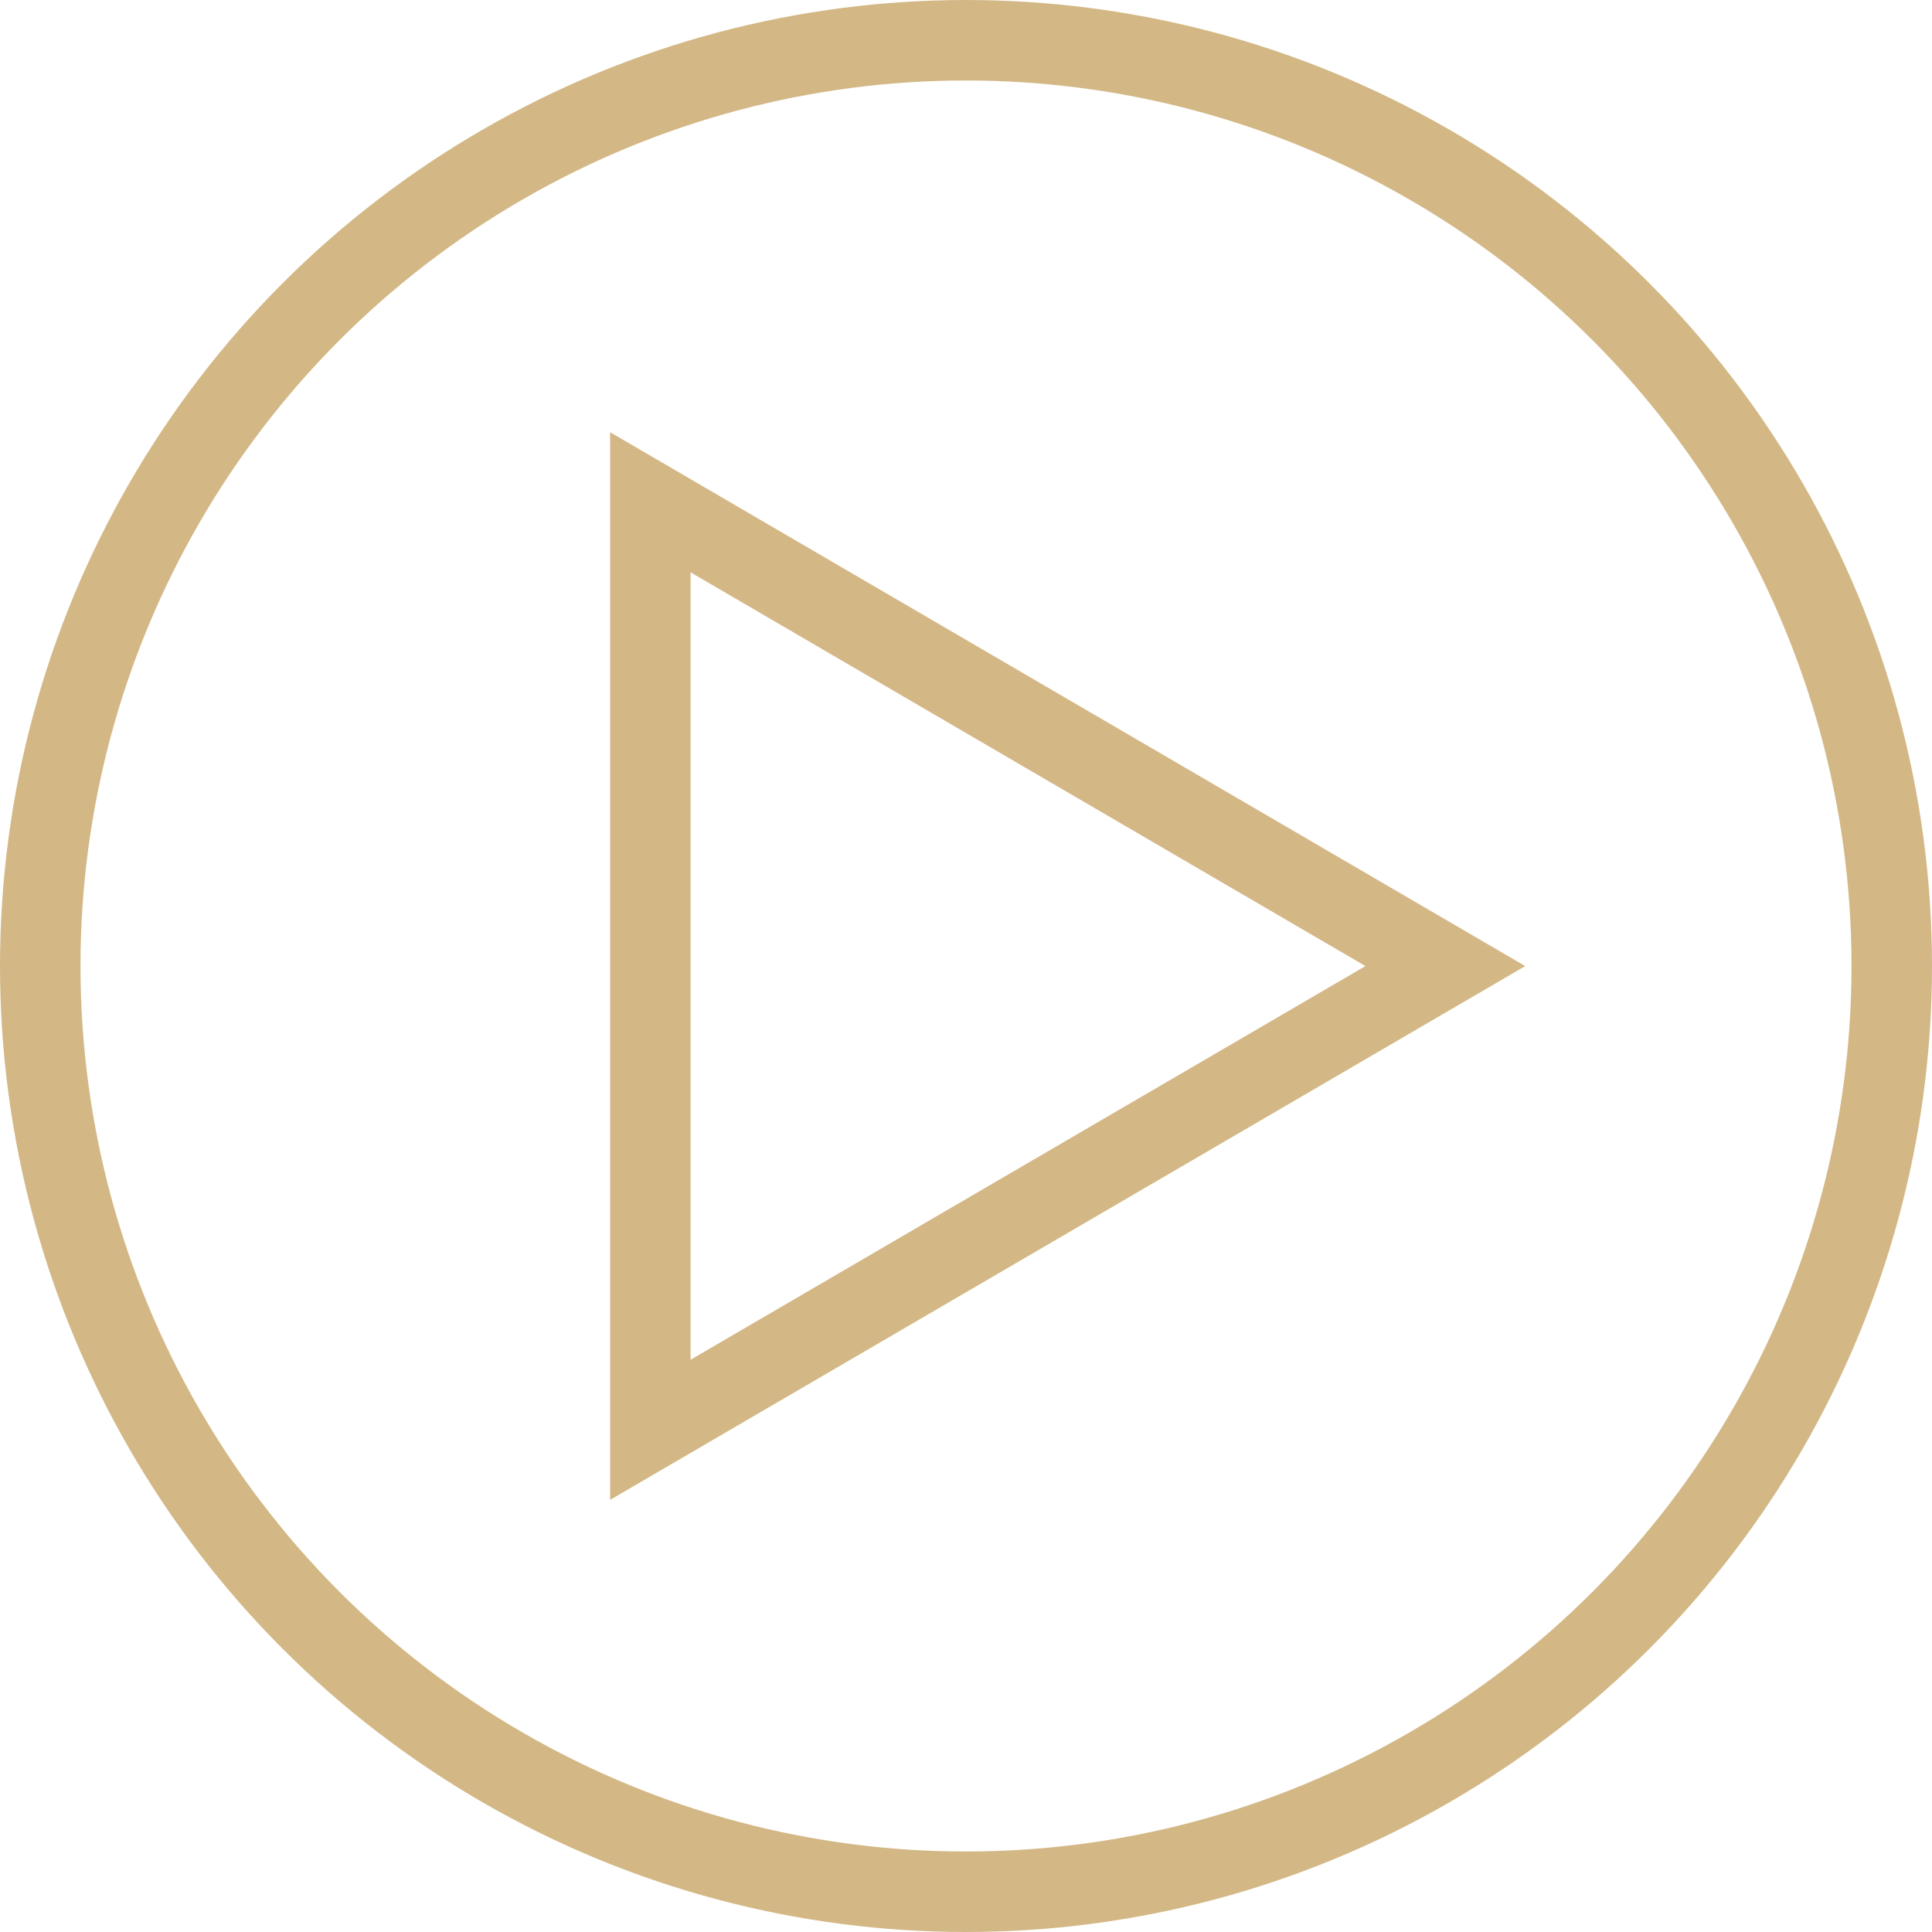 <svg xmlns="http://www.w3.org/2000/svg" width="24" height="24" viewBox="0 0 24 24">
  <g id="Ellipse_1" data-name="Ellipse 1" fill="none" stroke="#d3b886" stroke-width="1">
    <circle cx="12" cy="12" r="12" stroke="none"/>
    <circle cx="12" cy="12" r="11.5" fill="none"/>
  </g>
  <g id="Polygon_2" data-name="Polygon 2" transform="translate(18.947 5.369) rotate(90)" fill="none">
    <path d="M6.632,0l6.632,11.368H0Z" stroke="none"/>
    <path d="M 6.632 1.985 L 1.741 10.368 L 11.522 10.368 L 6.632 1.985 M 6.632 0 L 13.263 11.368 L -9.5367431640625e-07 11.368 L 6.632 0 Z" stroke="none" fill="#d3b886"/>
  </g>
</svg>
